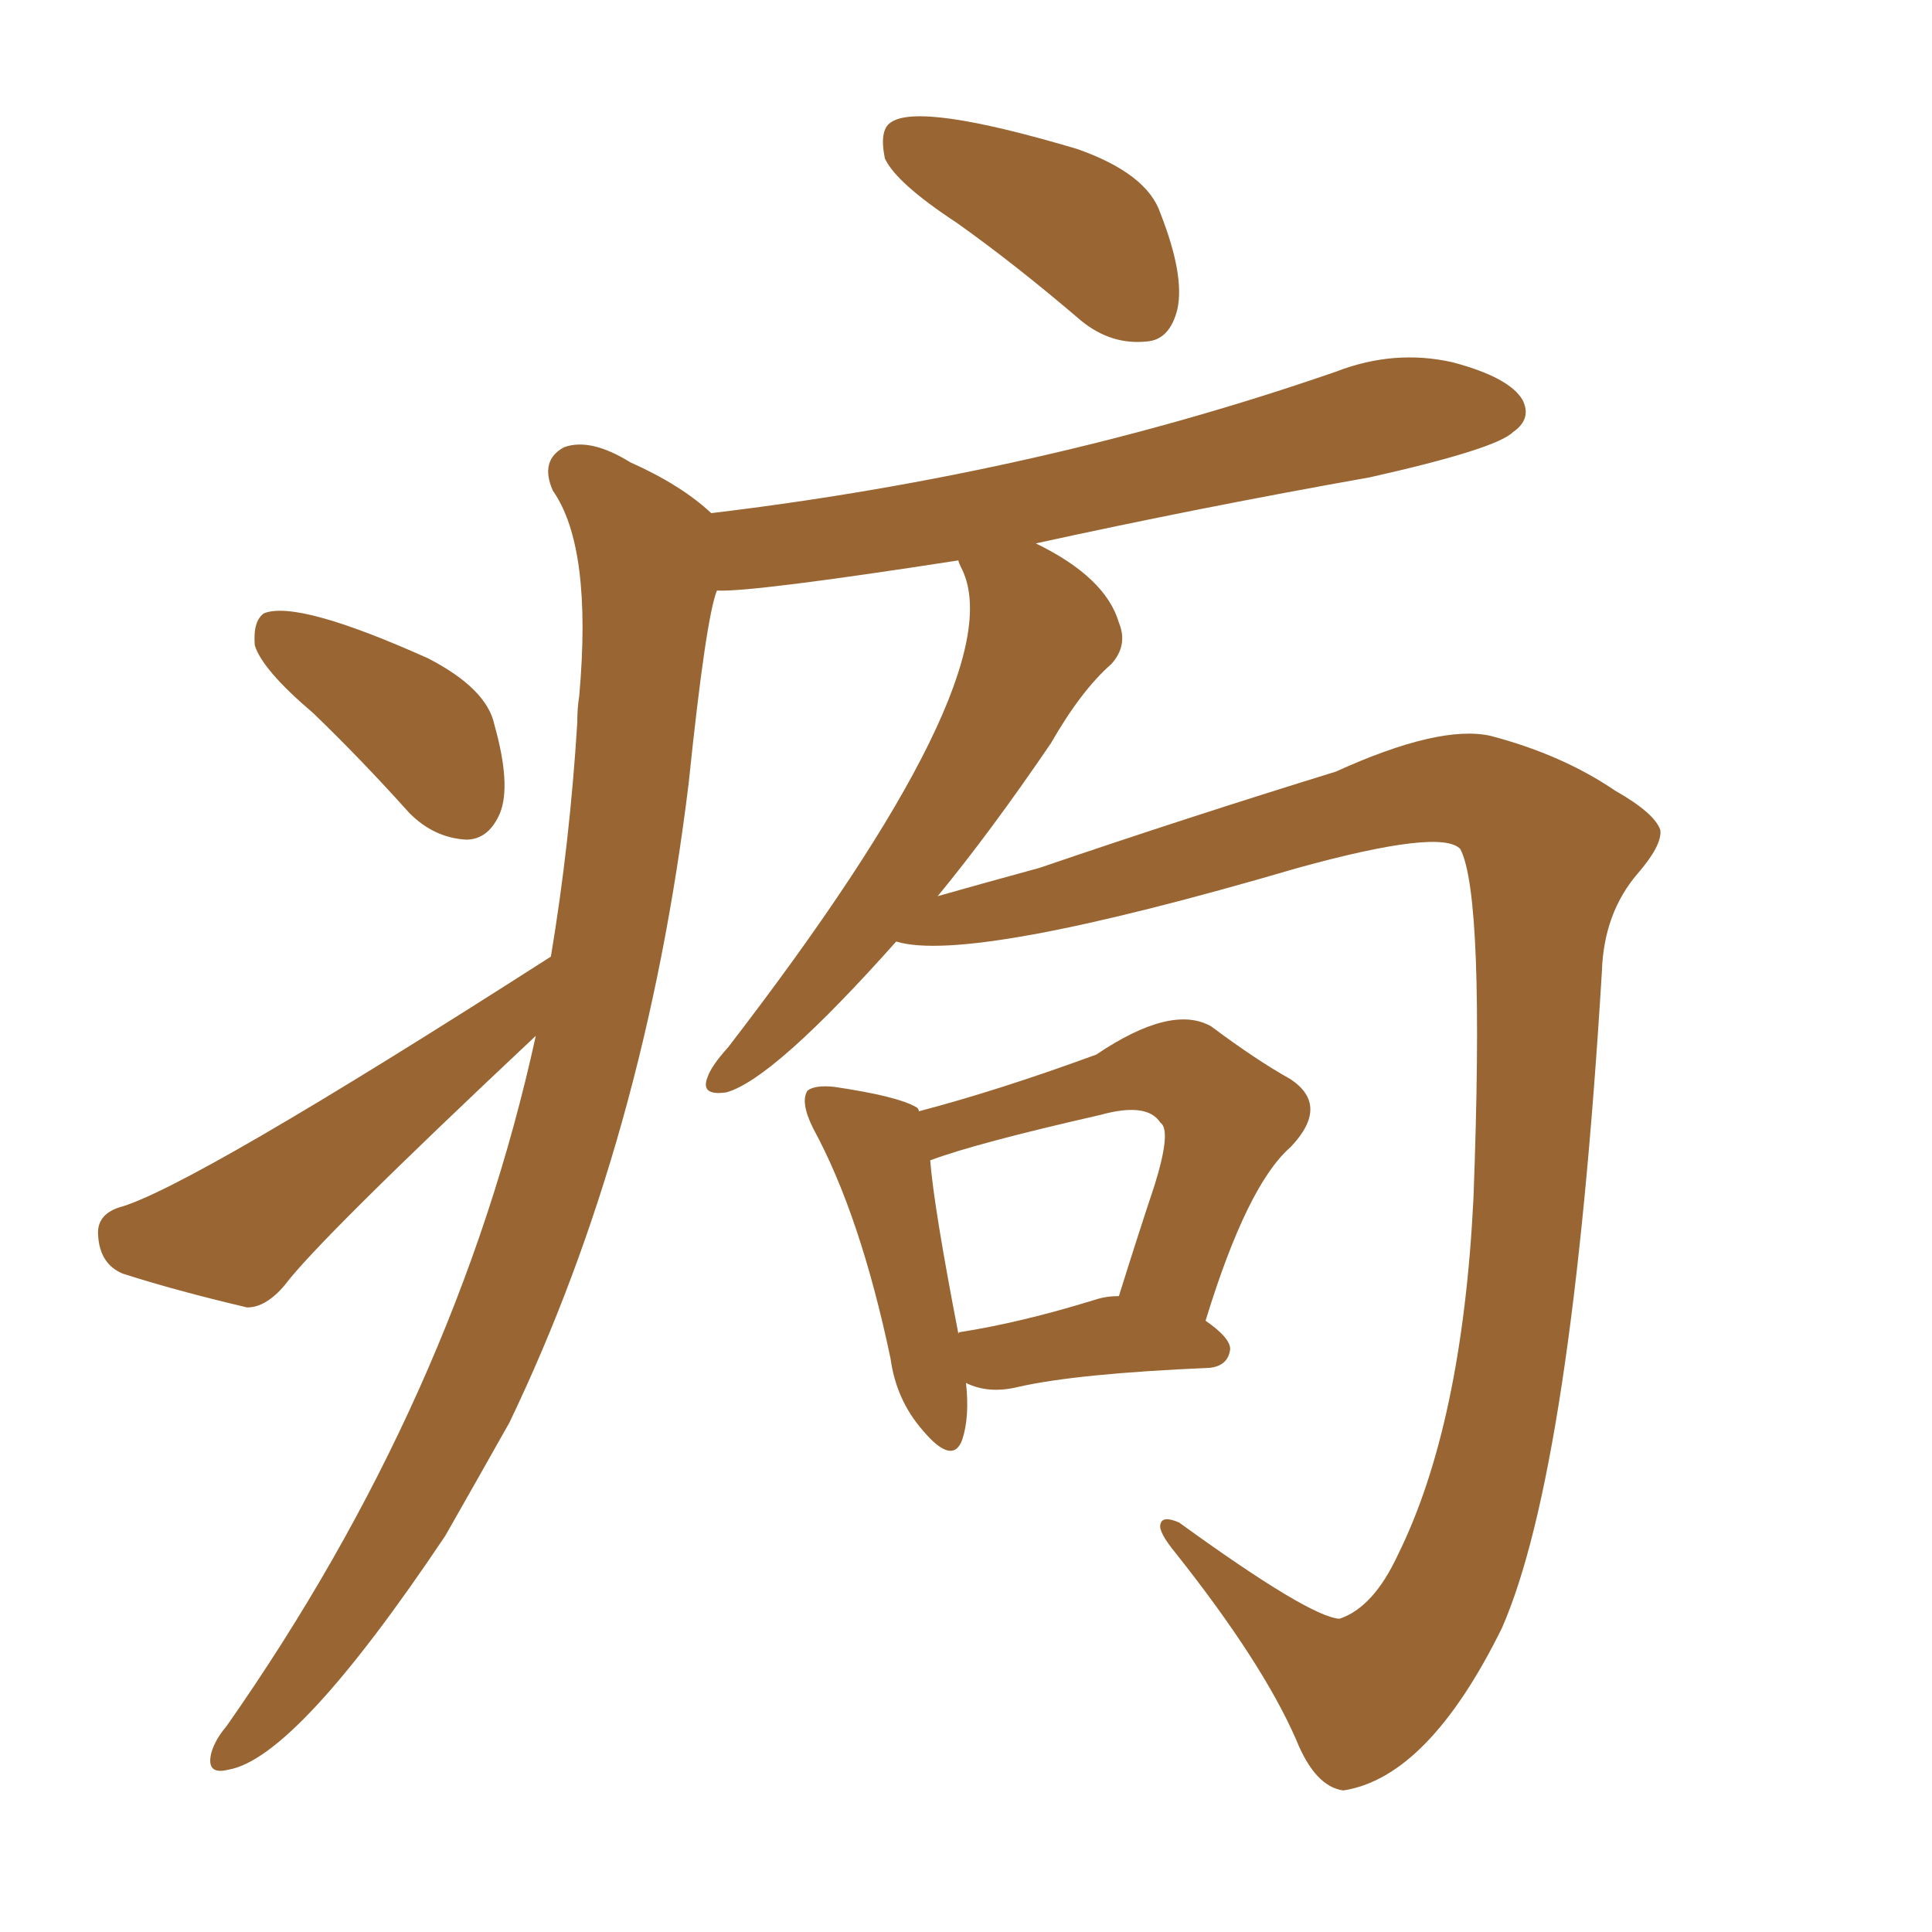 <svg xmlns="http://www.w3.org/2000/svg" xmlns:xlink="http://www.w3.org/1999/xlink" width="150" height="150"><path fill="#996633" padding="10" d="M75 107.37L75 107.37Q75.29 110.01 74.71 111.77L74.71 111.77Q73.97 113.82 71.63 111.04L71.63 111.04Q69.58 108.69 69.14 105.47L69.14 105.47Q66.80 94.34 63.13 87.60L63.13 87.60Q62.11 85.55 62.70 84.67L62.70 84.67Q63.28 84.23 64.75 84.38L64.75 84.38Q69.73 85.11 71.19 85.99L71.19 85.99Q71.34 86.13 71.34 86.28L71.34 86.28Q77.49 84.67 85.11 81.88L85.11 81.88Q90.97 77.93 94.04 79.69L94.04 79.69Q97.56 82.32 100.20 83.79L100.20 83.79Q103.27 85.84 100.20 89.06L100.20 89.06Q96.83 91.99 93.60 102.54L93.60 102.54Q95.51 103.86 95.51 104.74L95.51 104.74Q95.36 106.05 93.90 106.20L93.90 106.20Q83.64 106.64 79.10 107.67L79.10 107.67Q76.76 108.25 75 107.37ZM84.96 100.93L84.96 100.93Q85.84 100.63 86.87 100.63L86.87 100.63Q88.33 95.95 89.65 91.99L89.65 91.99Q90.97 87.74 90.09 87.16L90.09 87.16Q89.06 85.55 85.40 86.57L85.40 86.57Q75.73 88.77 72.22 90.09L72.22 90.09Q72.51 93.75 74.41 103.56L74.41 103.56Q74.41 103.42 74.56 103.42L74.56 103.42Q79.25 102.69 84.96 100.93ZM74.27 17.29L74.27 17.29Q69.58 14.21 68.70 12.30L68.70 12.30Q68.26 10.11 69.14 9.52L69.14 9.52Q71.34 7.91 83.64 11.57L83.64 11.57Q89.06 13.48 90.09 16.55L90.09 16.55Q91.99 21.39 91.41 24.02L91.41 24.02Q90.82 26.37 89.06 26.51L89.06 26.51Q86.28 26.81 83.94 24.90L83.94 24.90Q78.81 20.51 74.27 17.29ZM24.32 55.37L24.32 55.37Q20.36 52.00 19.78 50.10L19.78 50.10Q19.63 48.19 20.51 47.61L20.51 47.61Q23.14 46.58 33.25 51.12L33.25 51.12Q37.79 53.47 38.38 56.25L38.38 56.25Q39.70 60.94 38.82 63.13L38.82 63.13Q37.94 65.19 36.18 65.19L36.18 65.19Q33.69 65.04 31.79 63.13L31.79 63.13Q27.98 58.89 24.32 55.37ZM42.77 74.27L42.77 74.27L42.77 74.27Q44.24 65.48 44.82 56.10L44.82 56.10Q44.82 54.93 44.97 54.05L44.97 54.05Q46.00 42.48 42.92 38.09L42.92 38.09Q41.89 35.74 43.80 34.72L43.80 34.72Q45.85 33.98 48.93 35.89L48.93 35.89Q52.88 37.65 55.22 39.84L55.22 39.84Q80.86 36.77 103.71 28.86L103.71 28.86Q108.25 27.10 112.79 28.13L112.79 28.13Q117.19 29.30 118.21 31.05L118.21 31.05Q118.95 32.52 117.48 33.54L117.48 33.54Q116.16 34.86 106.35 37.06L106.35 37.06Q93.16 39.40 80.42 42.19L80.42 42.19Q85.84 44.82 86.87 48.34L86.87 48.34Q87.60 50.10 86.28 51.56L86.28 51.56Q83.94 53.61 81.59 57.71L81.59 57.71Q76.90 64.60 72.80 69.58L72.80 69.58Q75.88 68.70 80.71 67.38L80.71 67.38Q92.29 63.43 103.71 59.91L103.71 59.91Q111.77 56.25 115.72 57.13L115.72 57.13Q121.29 58.59 125.39 61.38L125.39 61.38Q128.47 63.13 128.91 64.45L128.91 64.45Q129.05 65.63 127.15 67.82L127.15 67.82Q124.51 70.90 124.37 75.44L124.37 75.44Q122.02 114.11 116.60 126.42L116.60 126.42Q110.89 137.99 104.30 139.01L104.30 139.01Q102.10 138.72 100.63 135.06L100.63 135.06Q98.00 129.05 91.26 120.56L91.26 120.56Q89.94 118.95 90.09 118.36L90.09 118.36Q90.23 117.63 91.55 118.21L91.55 118.21Q101.66 125.54 104.00 125.68L104.00 125.68Q106.64 124.80 108.54 120.70L108.54 120.70Q113.53 110.60 114.40 93.02L114.40 93.02Q115.28 69.58 113.38 65.92L113.38 65.92Q111.91 64.31 100.78 67.38L100.78 67.38Q75.29 74.85 69.58 73.10L69.58 73.10Q60.06 83.79 56.40 84.81L56.40 84.81Q54.35 85.11 54.93 83.64L54.93 83.64Q55.22 82.76 56.54 81.30L56.54 81.30Q78.66 52.59 74.71 44.24L74.71 44.24Q74.41 43.65 74.41 43.51L74.41 43.51Q58.30 46.00 55.66 45.85L55.66 45.85Q54.79 48.05 53.47 60.79L53.47 60.79Q50.10 88.48 39.55 110.45L39.55 110.45Q36.91 115.14 34.57 119.24L34.57 119.24Q23.00 136.52 17.72 137.40L17.72 137.40Q15.97 137.84 16.41 136.08L16.41 136.08Q16.70 135.06 17.58 134.03L17.58 134.03Q35.45 108.54 41.60 80.42L41.60 80.42Q24.76 96.24 22.12 99.76L22.12 99.76Q20.65 101.51 19.19 101.51L19.19 101.51Q13.62 100.20 9.52 98.88L9.52 98.88Q7.76 98.14 7.62 95.95L7.62 95.95Q7.47 94.34 9.23 93.75L9.23 93.75Q14.65 92.29 42.77 74.27Z"/></svg>